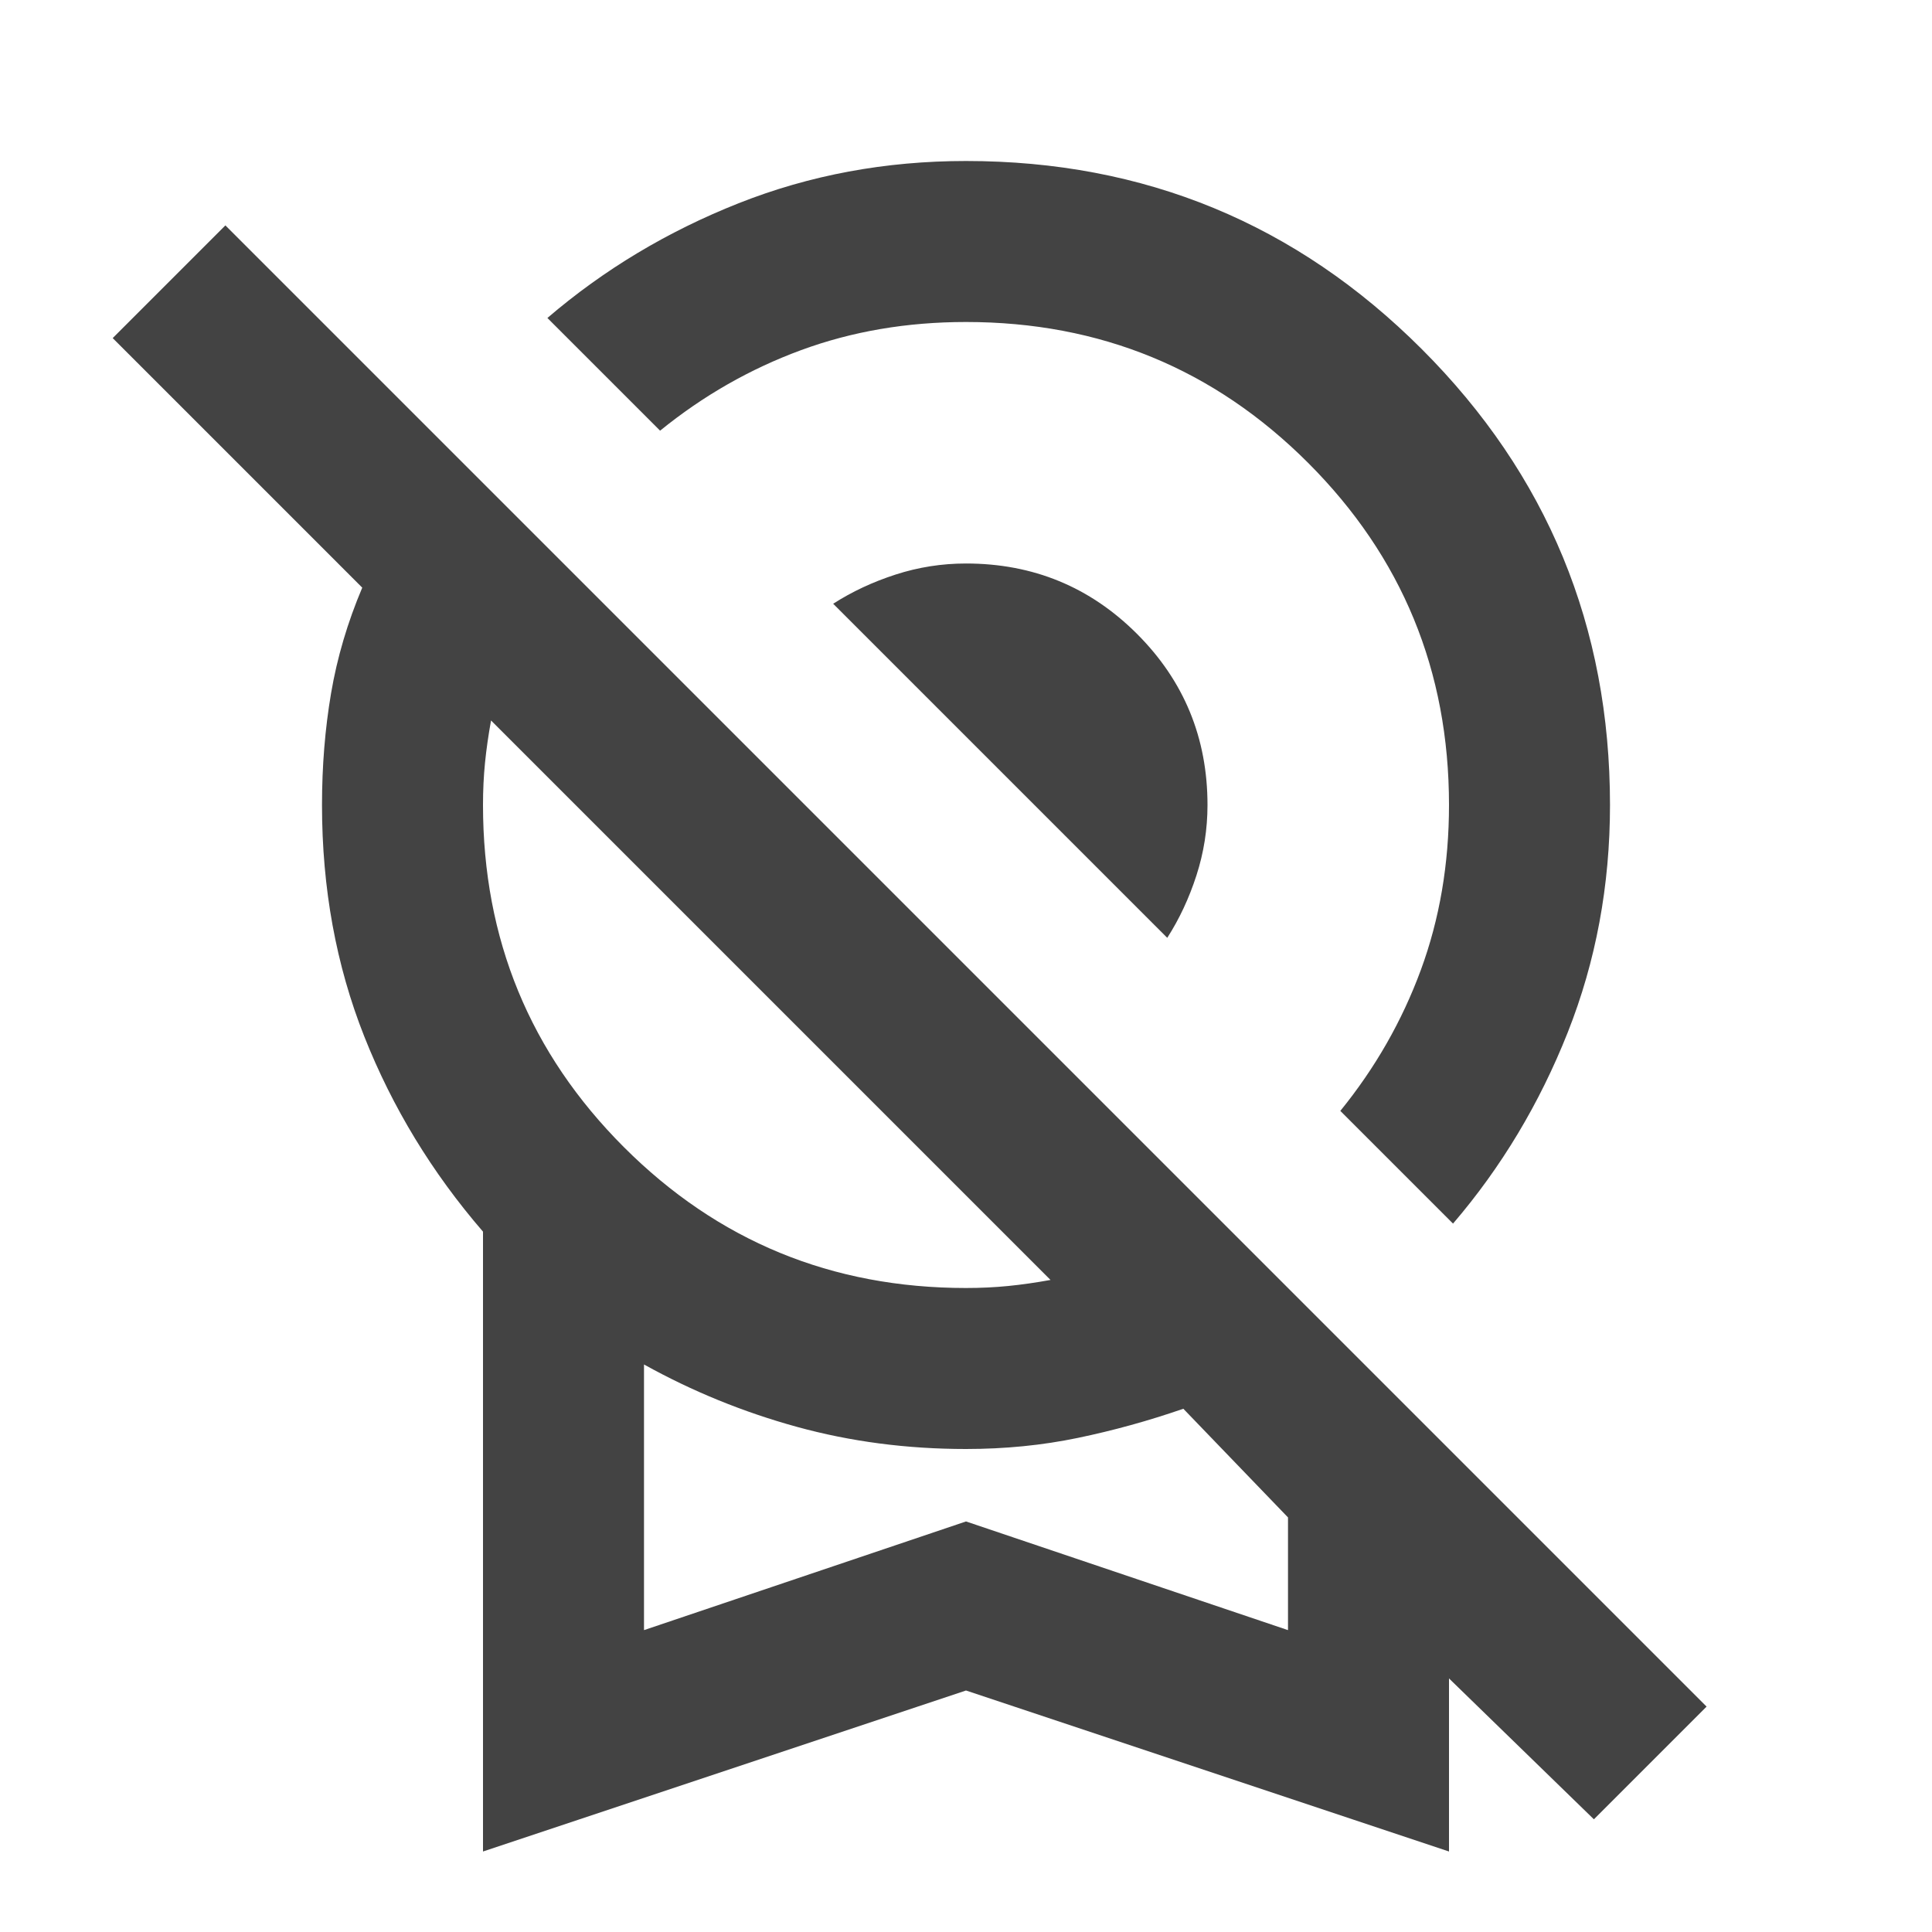 <svg xmlns="http://www.w3.org/2000/svg" height="24px" viewBox="0 -960 960 960" width="24px" fill="#434343"><path d="m722-352-56-56q26-32 40-70t14-82q0-100-70-170t-170-70q-44 0-82 14t-70 40l-56-56q42-36 95-57t113-21q133 0 226.5 93.5T800-560q0 60-21 113t-57 95ZM580-494 414-660q14-9 31-14.5t35-5.5q50 0 85 35t35 85q0 18-5.5 35T580-494ZM240-40v-308q-38-44-59-97t-21-115q0-29 4.5-55.5T180-668L56-792l56-56 736 736-56 56-72-70v86l-240-80-240 80Zm240-280q11 0 21-1t21-3L244-602q-2 11-3 21t-1 21q0 100 70 170t170 70ZM320-150l160-54 160 54v-56l-52-54q-26 9-52.5 14.5T480-240q-44 0-84-11t-76-31v132Zm160-66Z"/></svg>